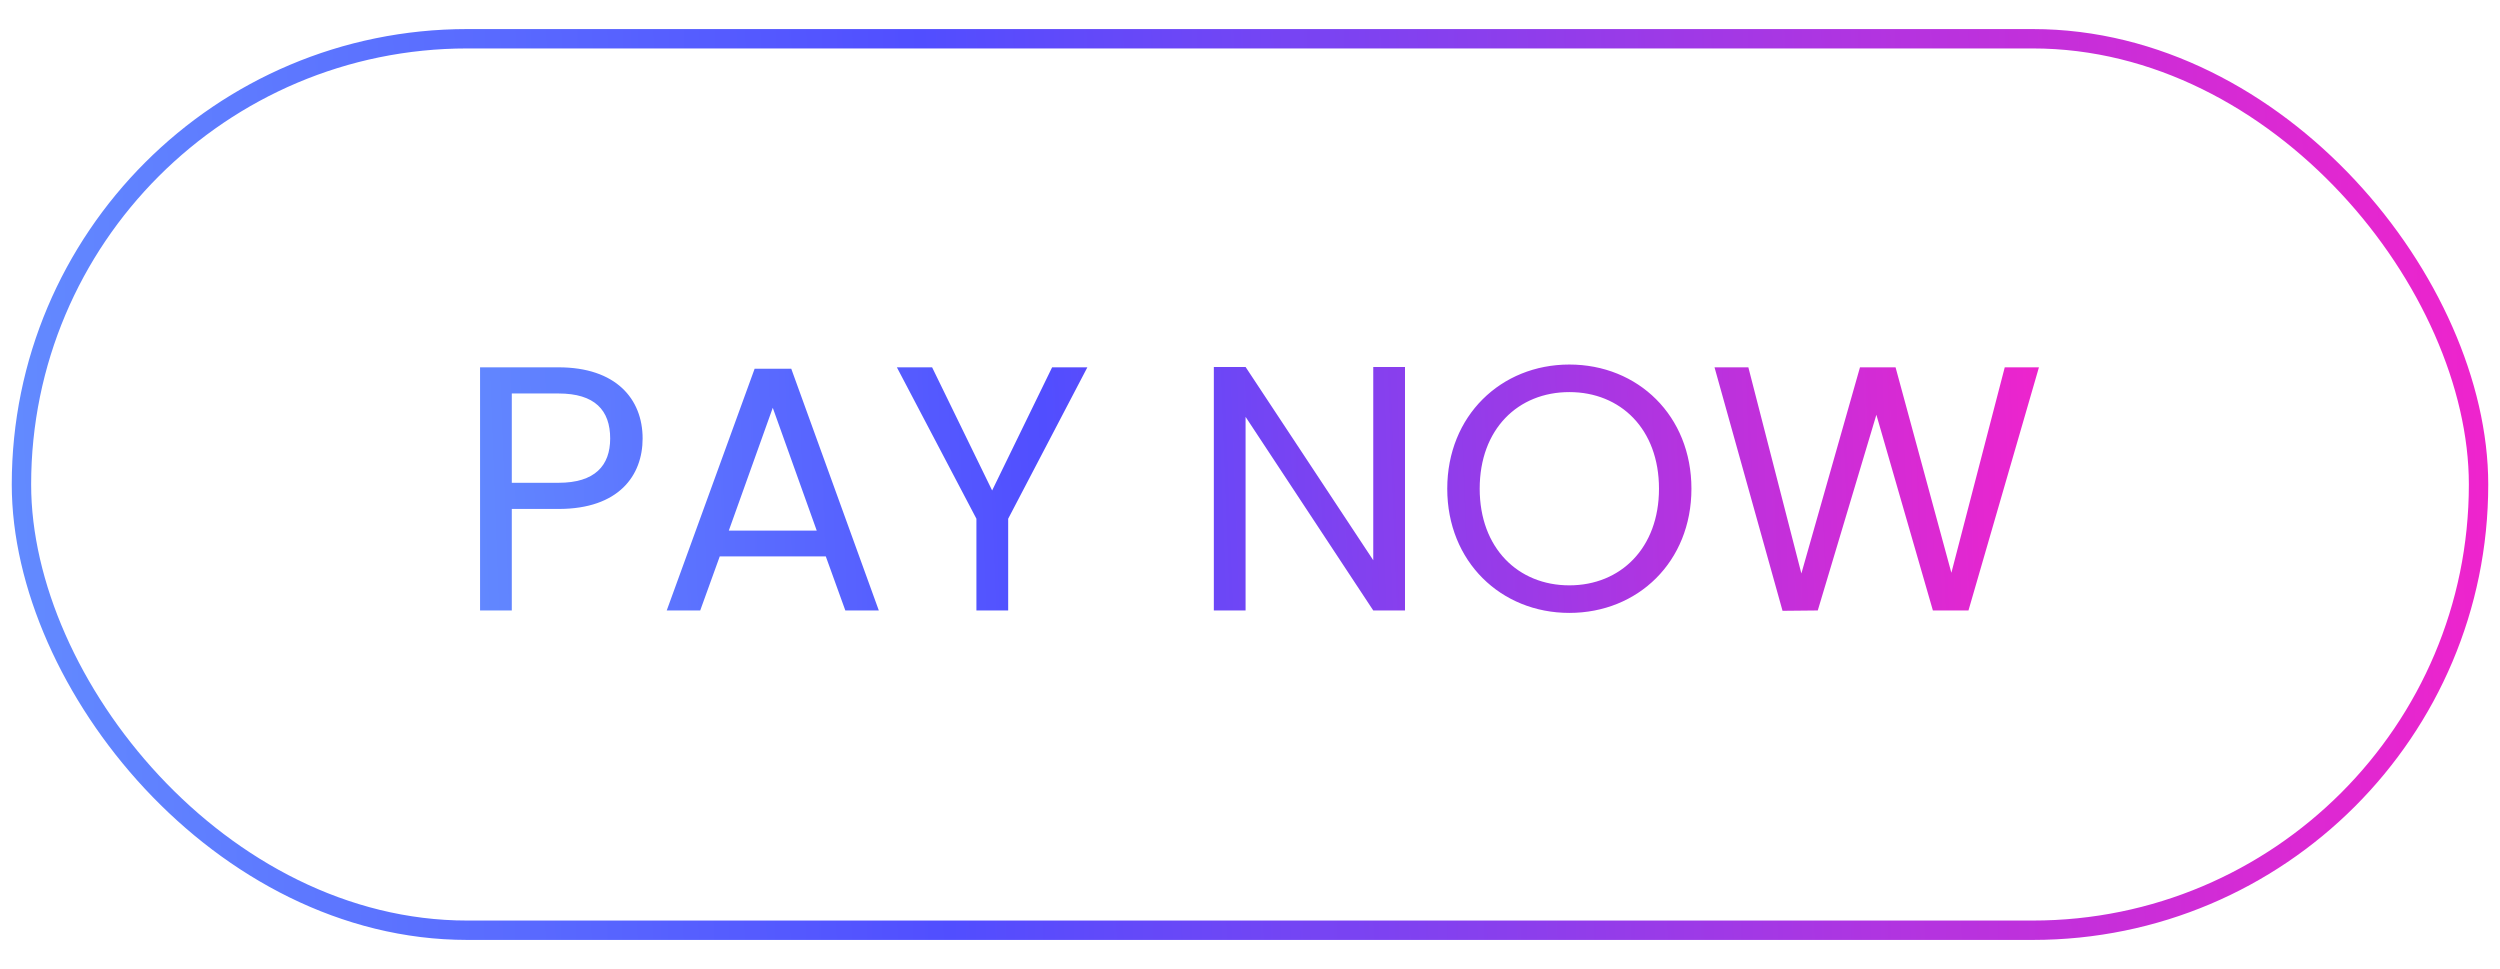 <svg
                    width="129"
                    height="50"
                    viewBox="0 0 129 47"
                    fill="none"
                    xmlns="http://www.w3.org/2000/svg"
                  >
                    <rect
                      x="1.107"
                      y="0.5"
                      width="126.786"
                      height="46"
                      rx="23"
                      stroke="url(#paint0_linear_192_126)"
                    />
                    <path
                      d="M26.409 23.412H28.821C30.693 23.412 31.485 22.53 31.485 21.126C31.485 19.668 30.693 18.804 28.821 18.804H26.409V23.412ZM33.159 21.126C33.159 23.034 31.935 24.762 28.821 24.762H26.409V30H24.771V17.454H28.821C31.773 17.454 33.159 19.074 33.159 21.126ZM43.619 30L42.611 27.21H37.139L36.131 30H34.403L38.939 17.526H40.829L45.347 30H43.619ZM42.143 25.878L39.875 19.542L37.607 25.878H42.143ZM50.383 25.266L46.279 17.454H48.097L51.194 23.808L54.289 17.454H56.108L52.022 25.266V30H50.383V25.266ZM70.86 17.436H72.498V30H70.86L64.272 20.01V30H62.634V17.436H64.272L70.86 27.408V17.436ZM87.278 23.718C87.278 27.48 84.524 30.126 80.978 30.126C77.45 30.126 74.678 27.48 74.678 23.718C74.678 19.956 77.45 17.31 80.978 17.31C84.524 17.31 87.278 19.956 87.278 23.718ZM76.352 23.718C76.352 26.778 78.332 28.704 80.978 28.704C83.624 28.704 85.604 26.778 85.604 23.718C85.604 20.64 83.624 18.732 80.978 18.732C78.332 18.732 76.352 20.64 76.352 23.718ZM91.979 30.018L88.469 17.454H90.215L92.951 28.092L95.975 17.454H97.811L100.691 28.056L103.445 17.454H105.209L101.573 30H99.737L96.821 19.902L93.797 30L91.979 30.018Z"
                      fill="url(#paint1_linear_192_126)"
                    />
                    <defs>
                      <linearGradient
                        id="paint0_linear_192_126"
                        x1="-80.223"
                        y1="6.689"
                        x2="132.82"
                        y2="-0.415"
                        gradientUnits="userSpaceOnUse"
                      >
                        <stop stop-color="#57E1FF" />
                        <stop offset="0" stop-color="#80F0FF" />
                        <stop offset="0.6" stop-color="#514EFF" />
                        <stop offset="1" stop-color="#F921C9" />
                      </linearGradient>
                      <linearGradient
                        id="paint1_linear_192_126"
                        x1="-29.501"
                        y1="13.843"
                        x2="108.832"
                        y2="8.627"
                        gradientUnits="userSpaceOnUse"
                      >
                        <stop stop-color="#57E1FF" />
                        <stop offset="0" stop-color="#80F0FF" />
                        <stop offset="0.6" stop-color="#514EFF" />
                        <stop offset="1" stop-color="#F921C9" />
                      </linearGradient>
                    </defs>
                  </svg>